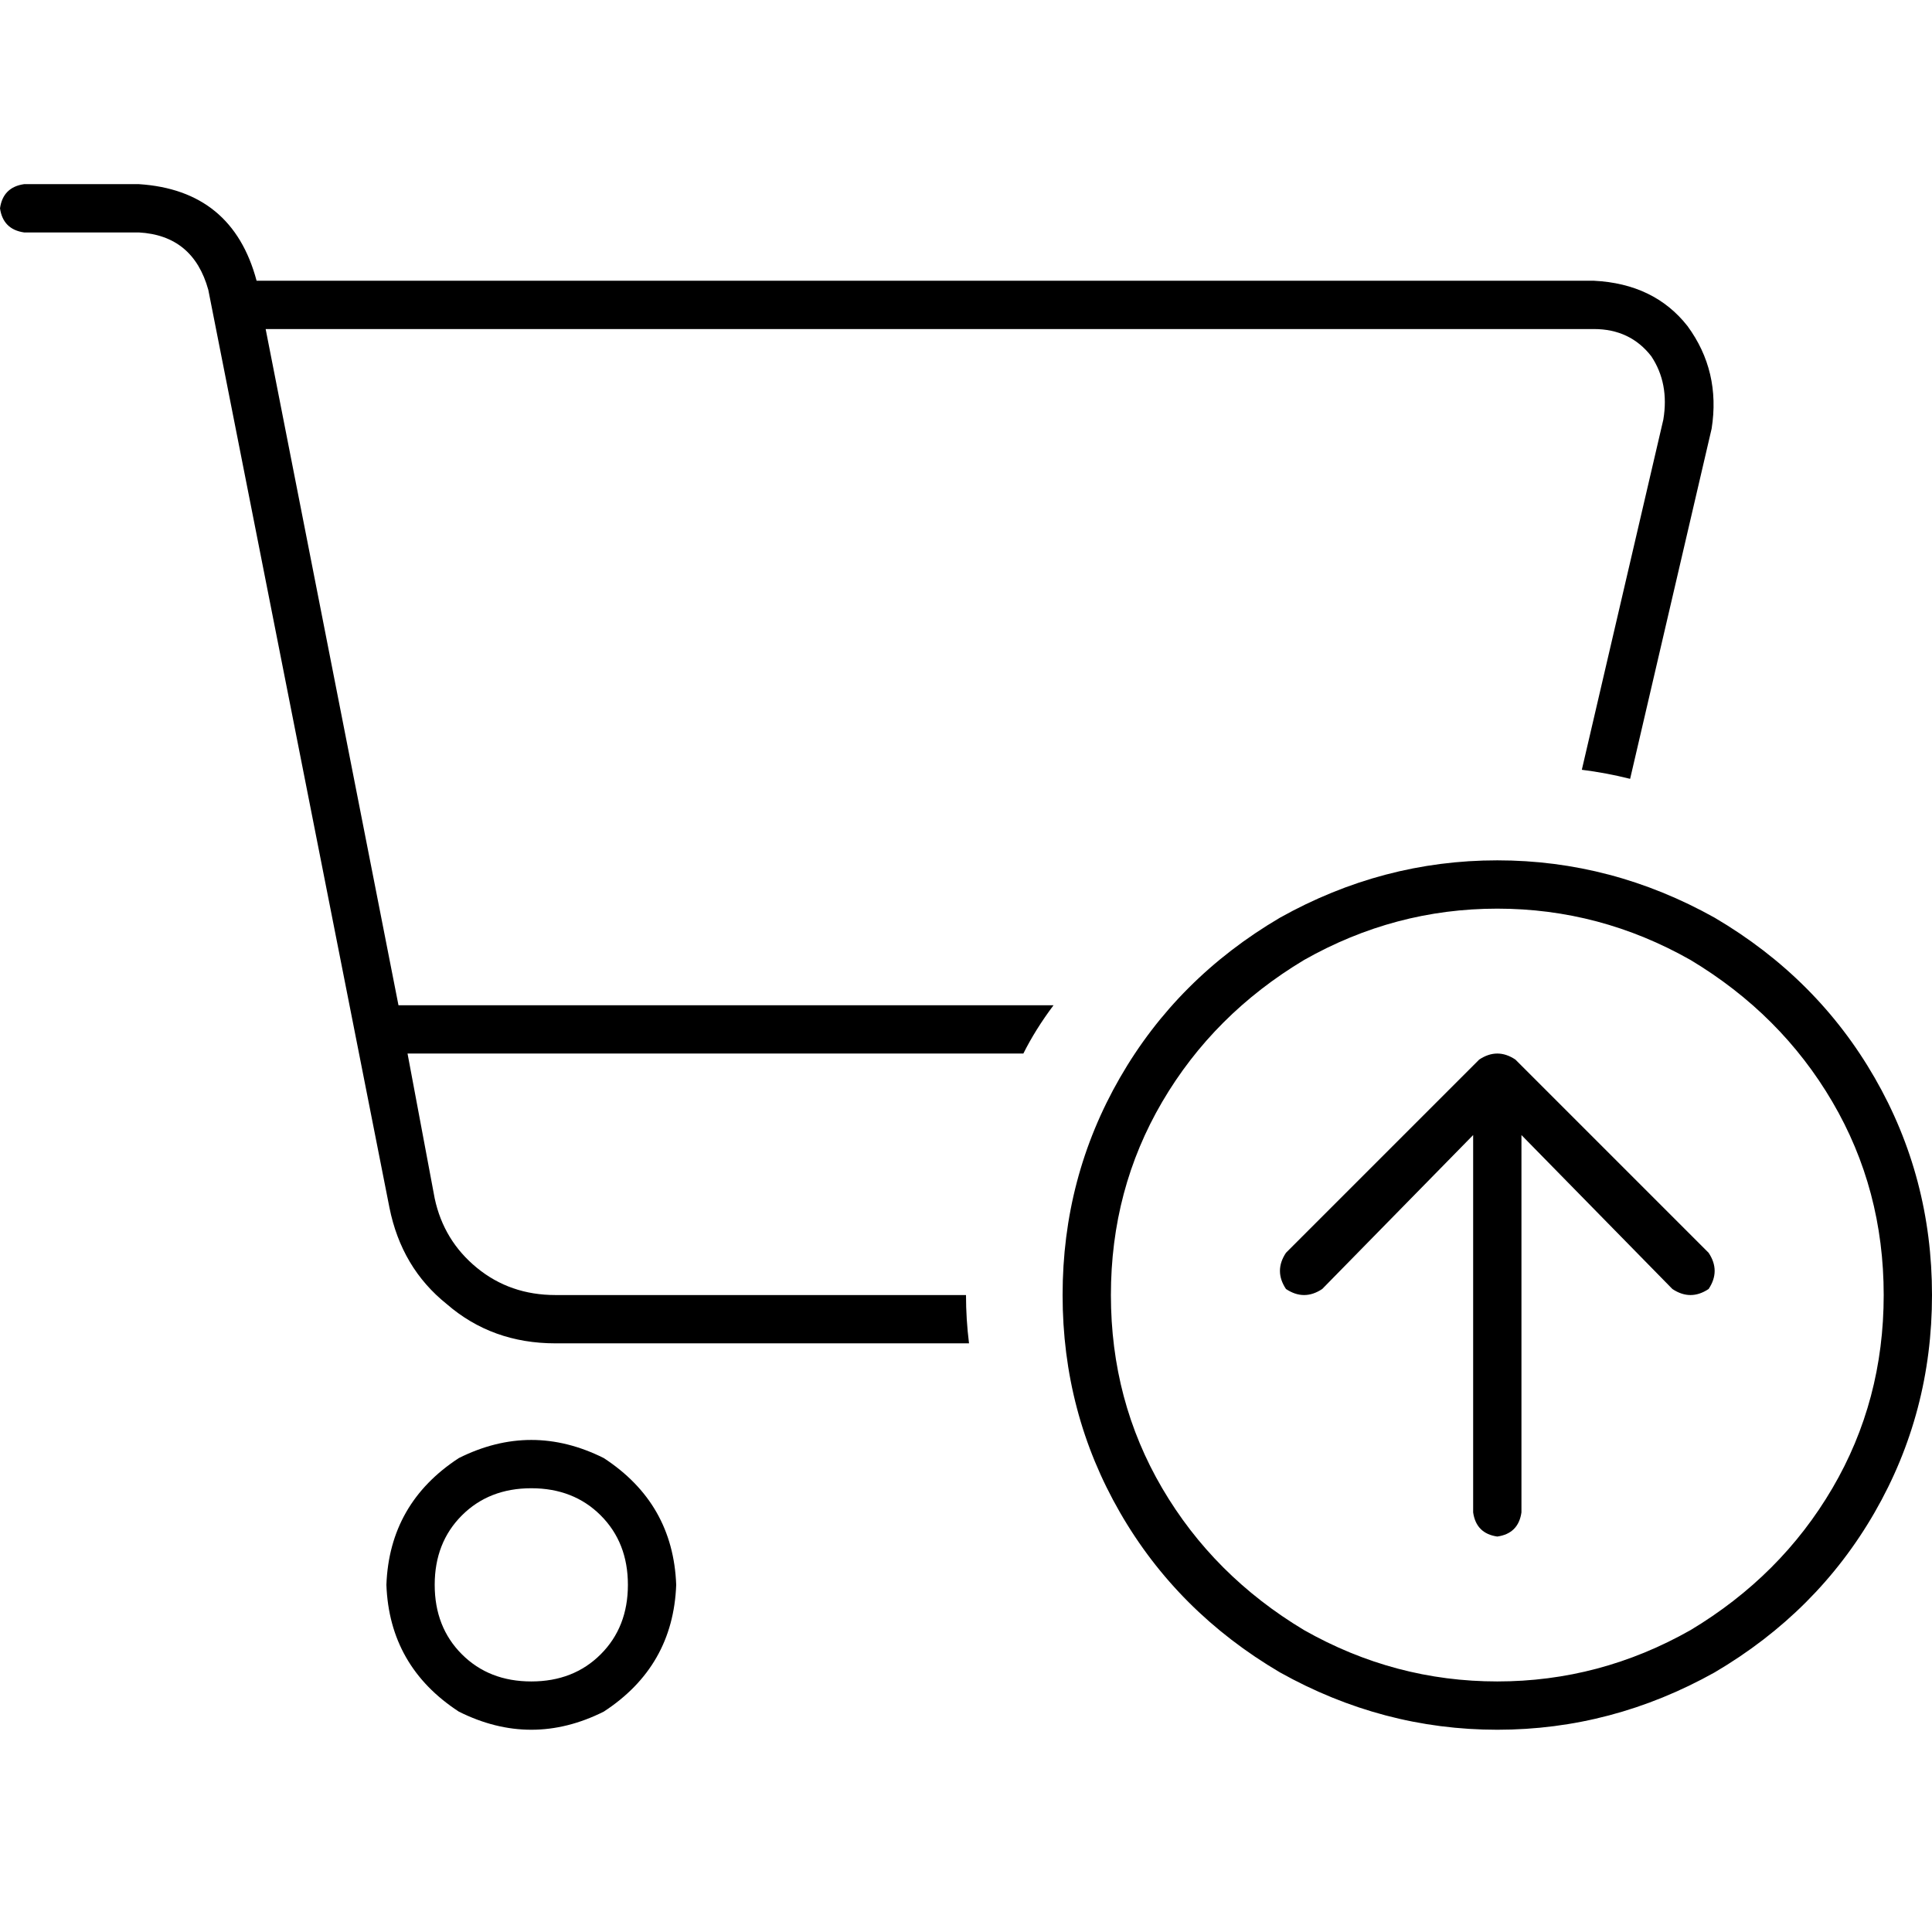 <svg xmlns="http://www.w3.org/2000/svg" viewBox="0 0 512 512">
  <path d="M 6.4 48.8 Q 0.8 49.6 0 55.2 Q 0.8 60.8 6.4 61.6 L 36.8 61.6 L 36.8 61.6 Q 51.2 62.4 55.2 76.8 L 103.2 320 L 103.2 320 Q 106.4 336 118.4 345.6 Q 130.4 356 147.2 356 L 256.8 356 L 256.8 356 Q 256 349.6 256 343.2 L 147.2 343.2 L 147.2 343.2 Q 135.2 343.2 126.4 336 Q 117.6 328.8 115.2 317.6 L 108 279.2 L 108 279.2 L 271.2 279.2 L 271.2 279.2 Q 274.4 272.8 279.2 266.4 L 105.6 266.4 L 105.6 266.4 L 70.4 87.2 L 70.4 87.2 L 422.4 87.2 L 422.4 87.2 Q 432 87.2 437.6 94.4 Q 442.4 101.6 440.8 111.2 L 419.2 204 L 419.2 204 Q 425.6 204.8 432 206.4 L 453.6 113.6 L 453.6 113.6 Q 456 98.4 447.2 86.4 Q 438.4 75.2 422.4 74.4 L 68 74.4 L 68 74.4 Q 61.6 50.4 36.8 48.8 L 6.4 48.8 L 6.4 48.8 Z M 115.2 420 Q 115.2 408.8 122.4 401.6 L 122.4 401.6 L 122.4 401.6 Q 129.6 394.4 140.8 394.4 Q 152 394.4 159.2 401.6 Q 166.4 408.8 166.4 420 Q 166.4 431.2 159.2 438.4 Q 152 445.6 140.8 445.6 Q 129.6 445.6 122.4 438.4 Q 115.2 431.2 115.2 420 L 115.2 420 Z M 179.2 420 Q 178.4 398.4 160 386.4 Q 140.8 376.8 121.6 386.4 Q 103.2 398.4 102.4 420 Q 103.2 441.6 121.6 453.6 Q 140.8 463.2 160 453.6 Q 178.4 441.6 179.2 420 L 179.2 420 Z M 294.4 343.2 Q 294.4 315.2 308 292 L 308 292 L 308 292 Q 321.6 268.8 345.6 254.4 Q 369.6 240.8 396.8 240.8 Q 424 240.8 448 254.4 Q 472 268.8 485.6 292 Q 499.2 315.2 499.2 343.2 Q 499.2 371.2 485.6 394.4 Q 472 417.6 448 432 Q 424 445.6 396.8 445.6 Q 369.6 445.6 345.6 432 Q 321.6 417.6 308 394.4 Q 294.4 371.2 294.4 343.2 L 294.4 343.2 Z M 512 343.2 Q 512 312 496.8 285.6 L 496.8 285.6 L 496.8 285.6 Q 481.6 259.2 454.4 243.2 Q 427.2 228 396.8 228 Q 366.4 228 339.2 243.2 Q 312 259.2 296.8 285.6 Q 281.6 312 281.6 343.2 Q 281.6 374.4 296.8 400.8 Q 312 427.2 339.2 443.2 Q 366.4 458.4 396.8 458.4 Q 427.2 458.4 454.4 443.2 Q 481.6 427.2 496.8 400.8 Q 512 374.4 512 343.2 L 512 343.2 Z M 340.8 341.6 Q 345.6 344.8 350.4 341.6 L 390.4 300.8 L 390.4 300.8 L 390.4 400.8 L 390.4 400.8 Q 391.2 406.4 396.8 407.2 Q 402.4 406.4 403.2 400.8 L 403.2 300.8 L 403.2 300.8 L 443.2 341.6 L 443.2 341.6 Q 448 344.8 452.8 341.6 Q 456 336.8 452.8 332 L 401.6 280.8 L 401.6 280.8 Q 396.8 277.6 392 280.8 L 340.8 332 L 340.8 332 Q 337.6 336.8 340.8 341.6 L 340.8 341.6 Z" />
</svg>